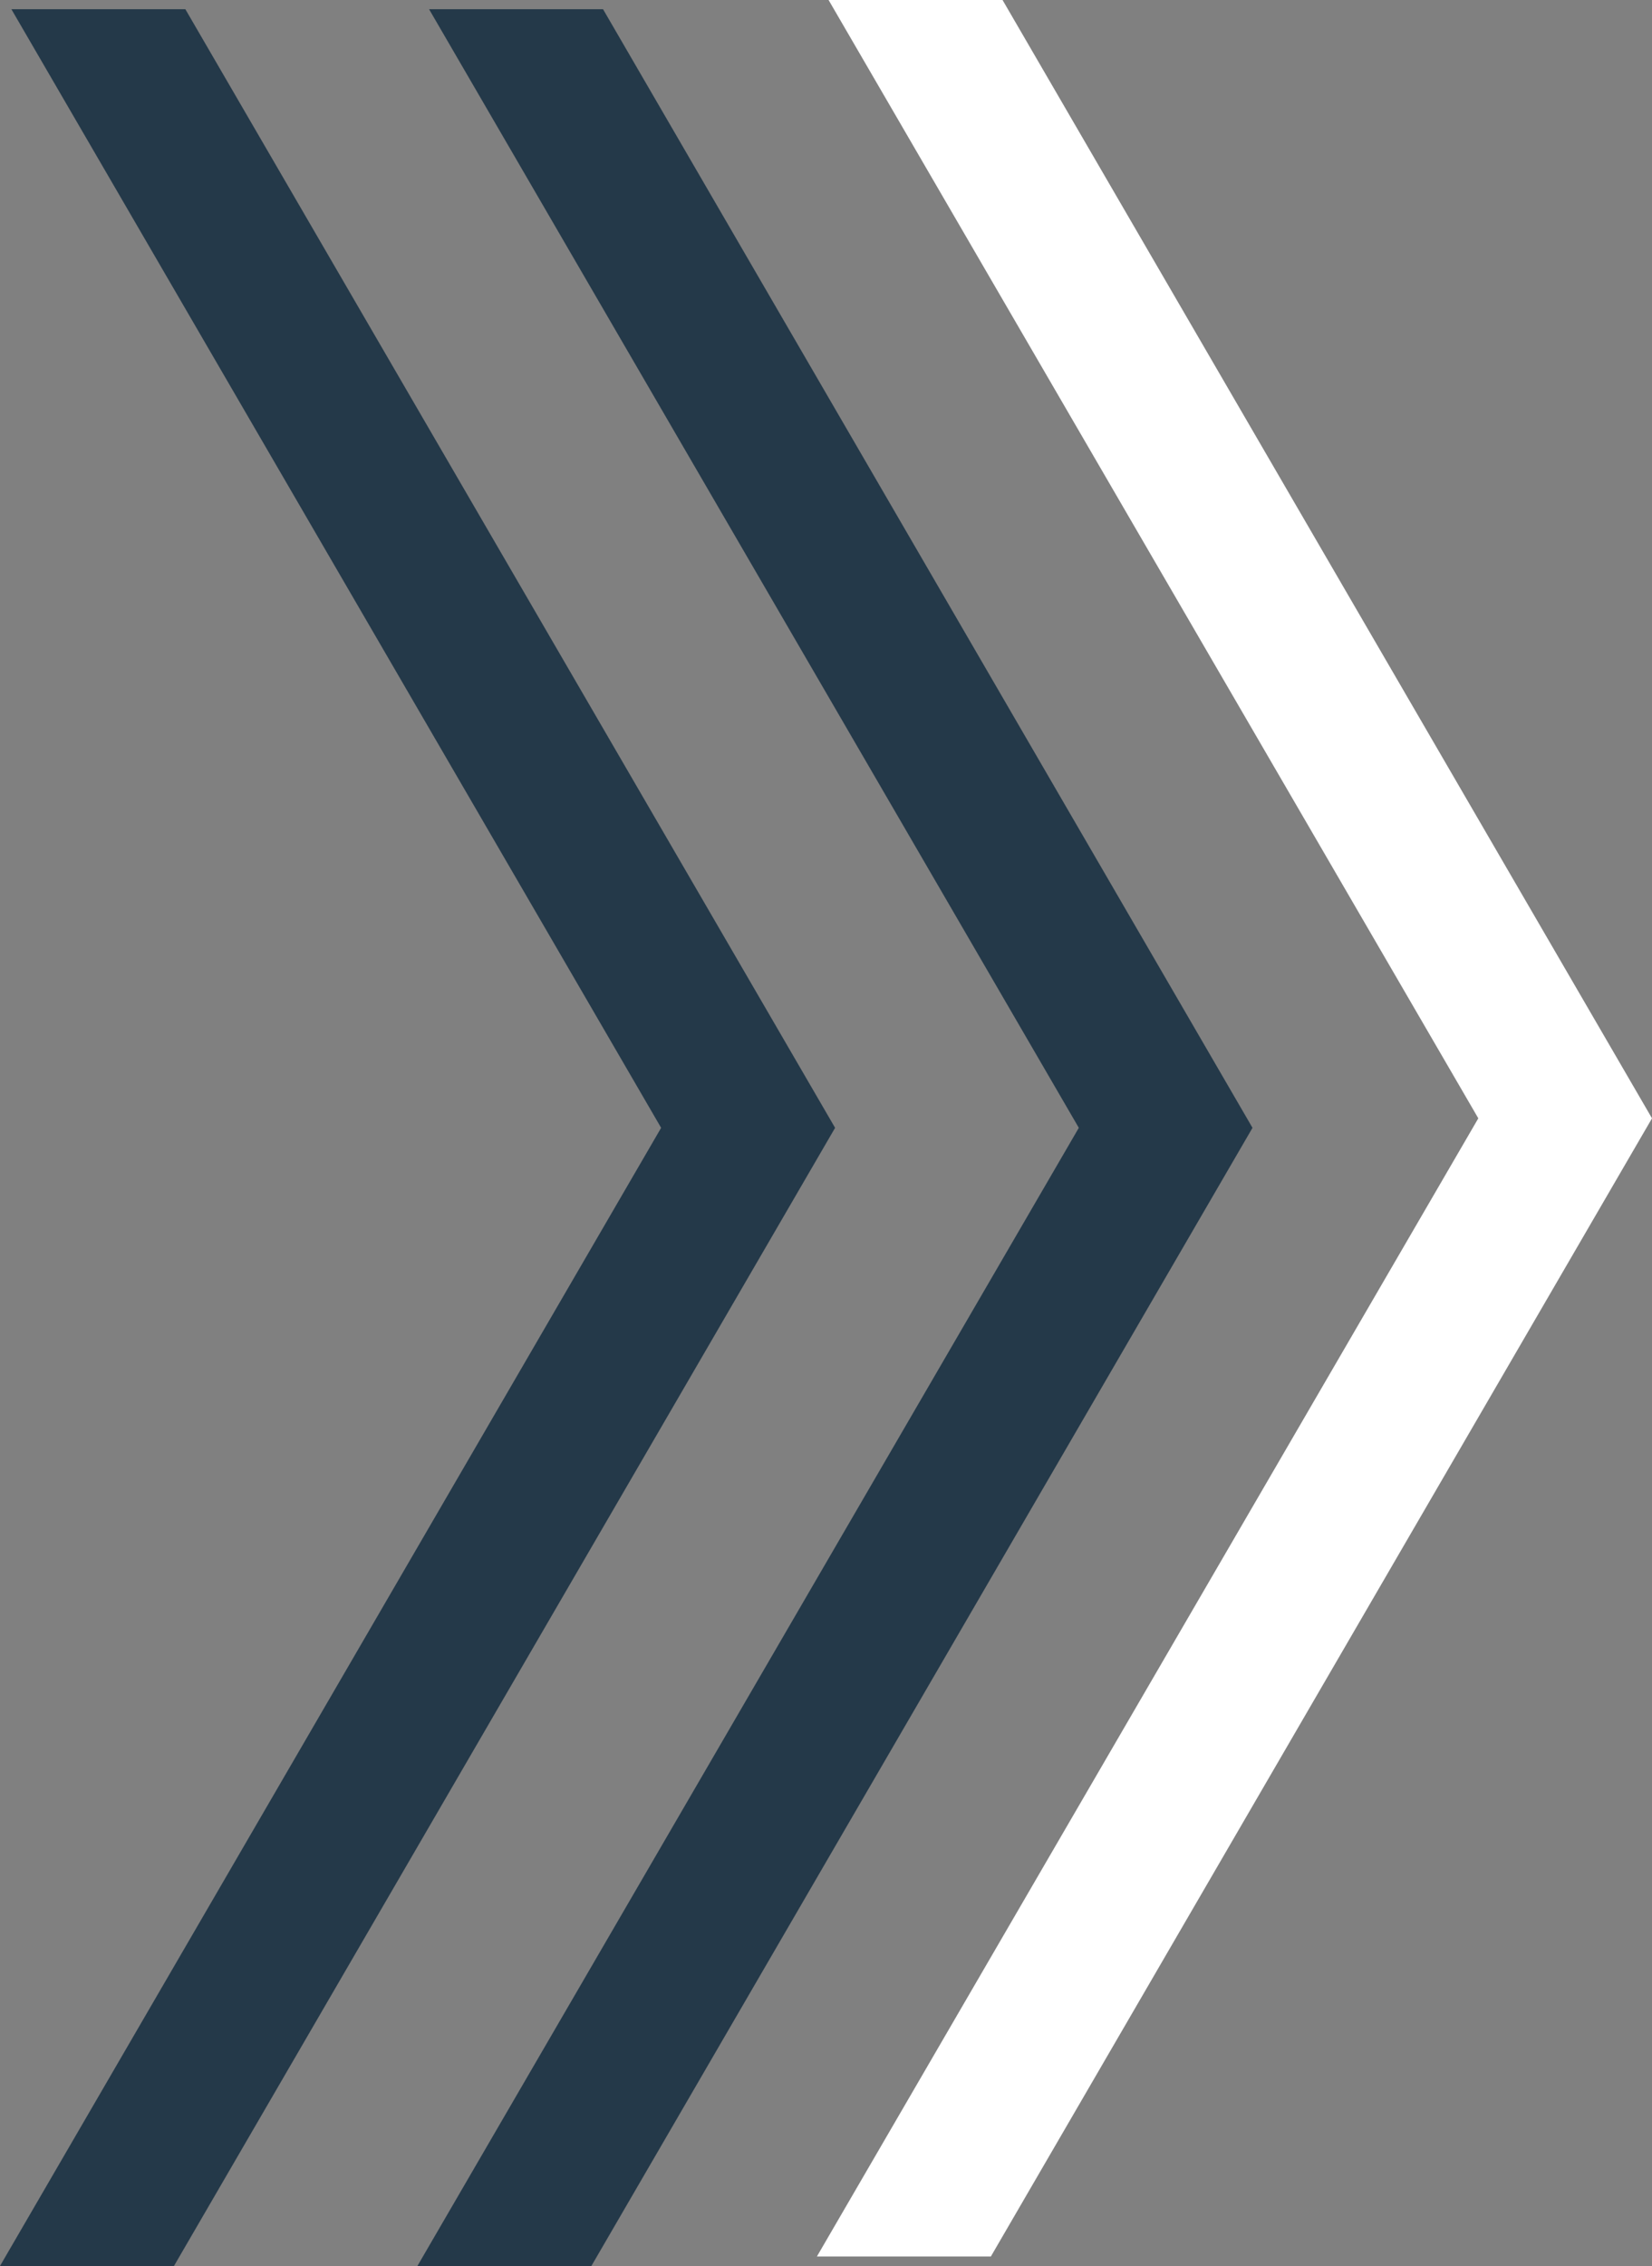 <?xml version="1.0" encoding="UTF-8"?>
<svg id="Capa_2" xmlns="http://www.w3.org/2000/svg" viewBox="0 0 60.87 83.44">
  <rect x="0" y="0" width="60.87" height="83.44" fill="#808080" stroke="none"/>
  <defs>
    <style>
      .cls-1 {
        fill: #fff;
      }

      .cls-2 {
        fill: #243949;
      }
    </style>
  </defs>
  <g id="Capa_1-2" data-name="Capa_1">
    <g>
      <polyline class="cls-1" points="30.1 83.09 54.47 41.18 30.53 0 36.94 0 60.87 41.18 36.51 83.09"/>
      <polyline class="cls-2" points="15.38 83.44 39.75 41.53 15.81 .34 22.22 .34 46.15 41.53 21.79 83.44"/>
      <polyline class="cls-2" points="0 83.44 24.36 41.53 .42 .34 6.83 .34 30.77 41.53 6.41 83.44"/>
    </g>
  </g>
</svg>